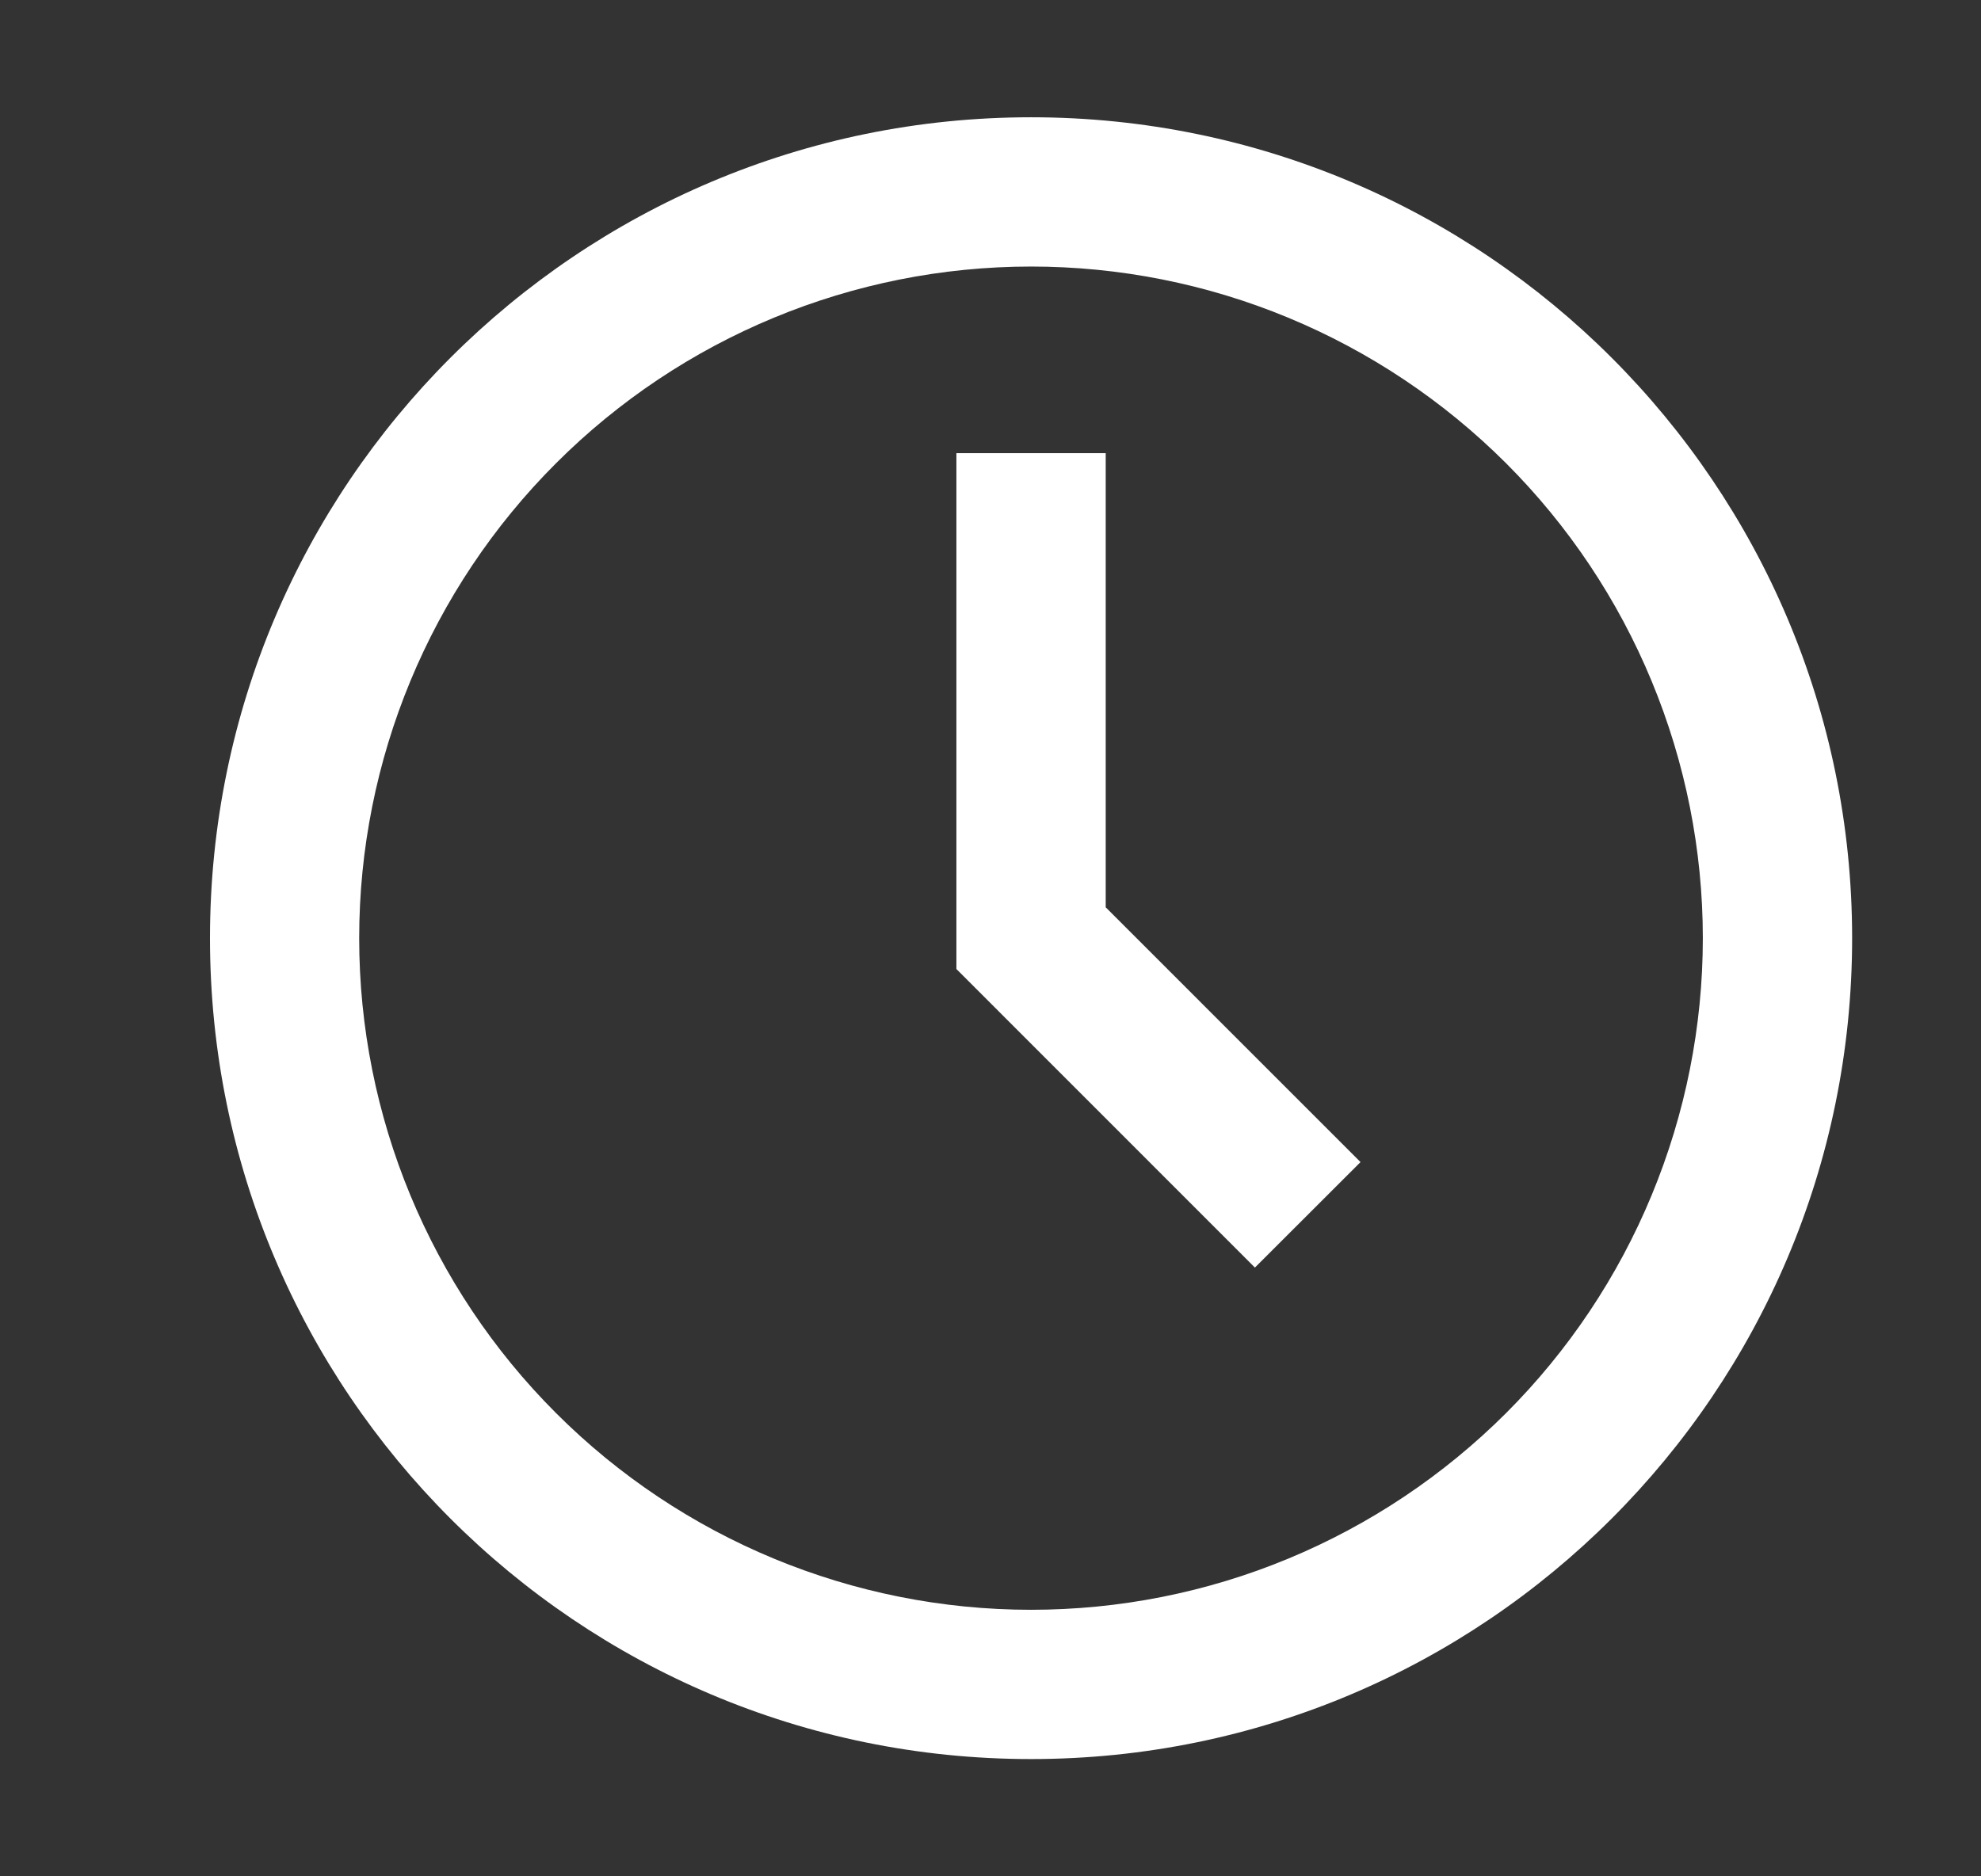 <svg width="19" height="18" viewBox="0 0 19 18" fill="none" xmlns="http://www.w3.org/2000/svg">
<rect x="0" y="0" width="19" height="18" fill="#333333" stroke="none"/>
<path d="M9.889 15.443C10.735 15.443 11.573 15.277 12.354 14.953C13.136 14.629 13.846 14.154 14.445 13.556C15.043 12.958 15.518 12.247 15.841 11.466C16.165 10.684 16.332 9.846 16.332 9C16.332 8.154 16.165 7.316 15.841 6.534C15.518 5.753 15.043 5.042 14.445 4.444C13.846 3.846 13.136 3.371 12.354 3.047C11.573 2.723 10.735 2.557 9.889 2.557C8.18 2.557 6.541 3.236 5.333 4.444C4.124 5.652 3.445 7.291 3.445 9C3.445 10.709 4.124 12.348 5.333 13.556C6.541 14.764 8.18 15.443 9.889 15.443ZM17.764 9C17.764 13.349 14.238 16.875 9.889 16.875C5.54 16.875 2.014 13.349 2.014 9C2.014 4.651 5.54 1.125 9.889 1.125C14.238 1.125 17.764 4.651 17.764 9ZM12.036 12.16L9.173 9.296V4.347H10.605V8.704L13.049 11.148L12.036 12.16Z" fill="white"/>
</svg>
